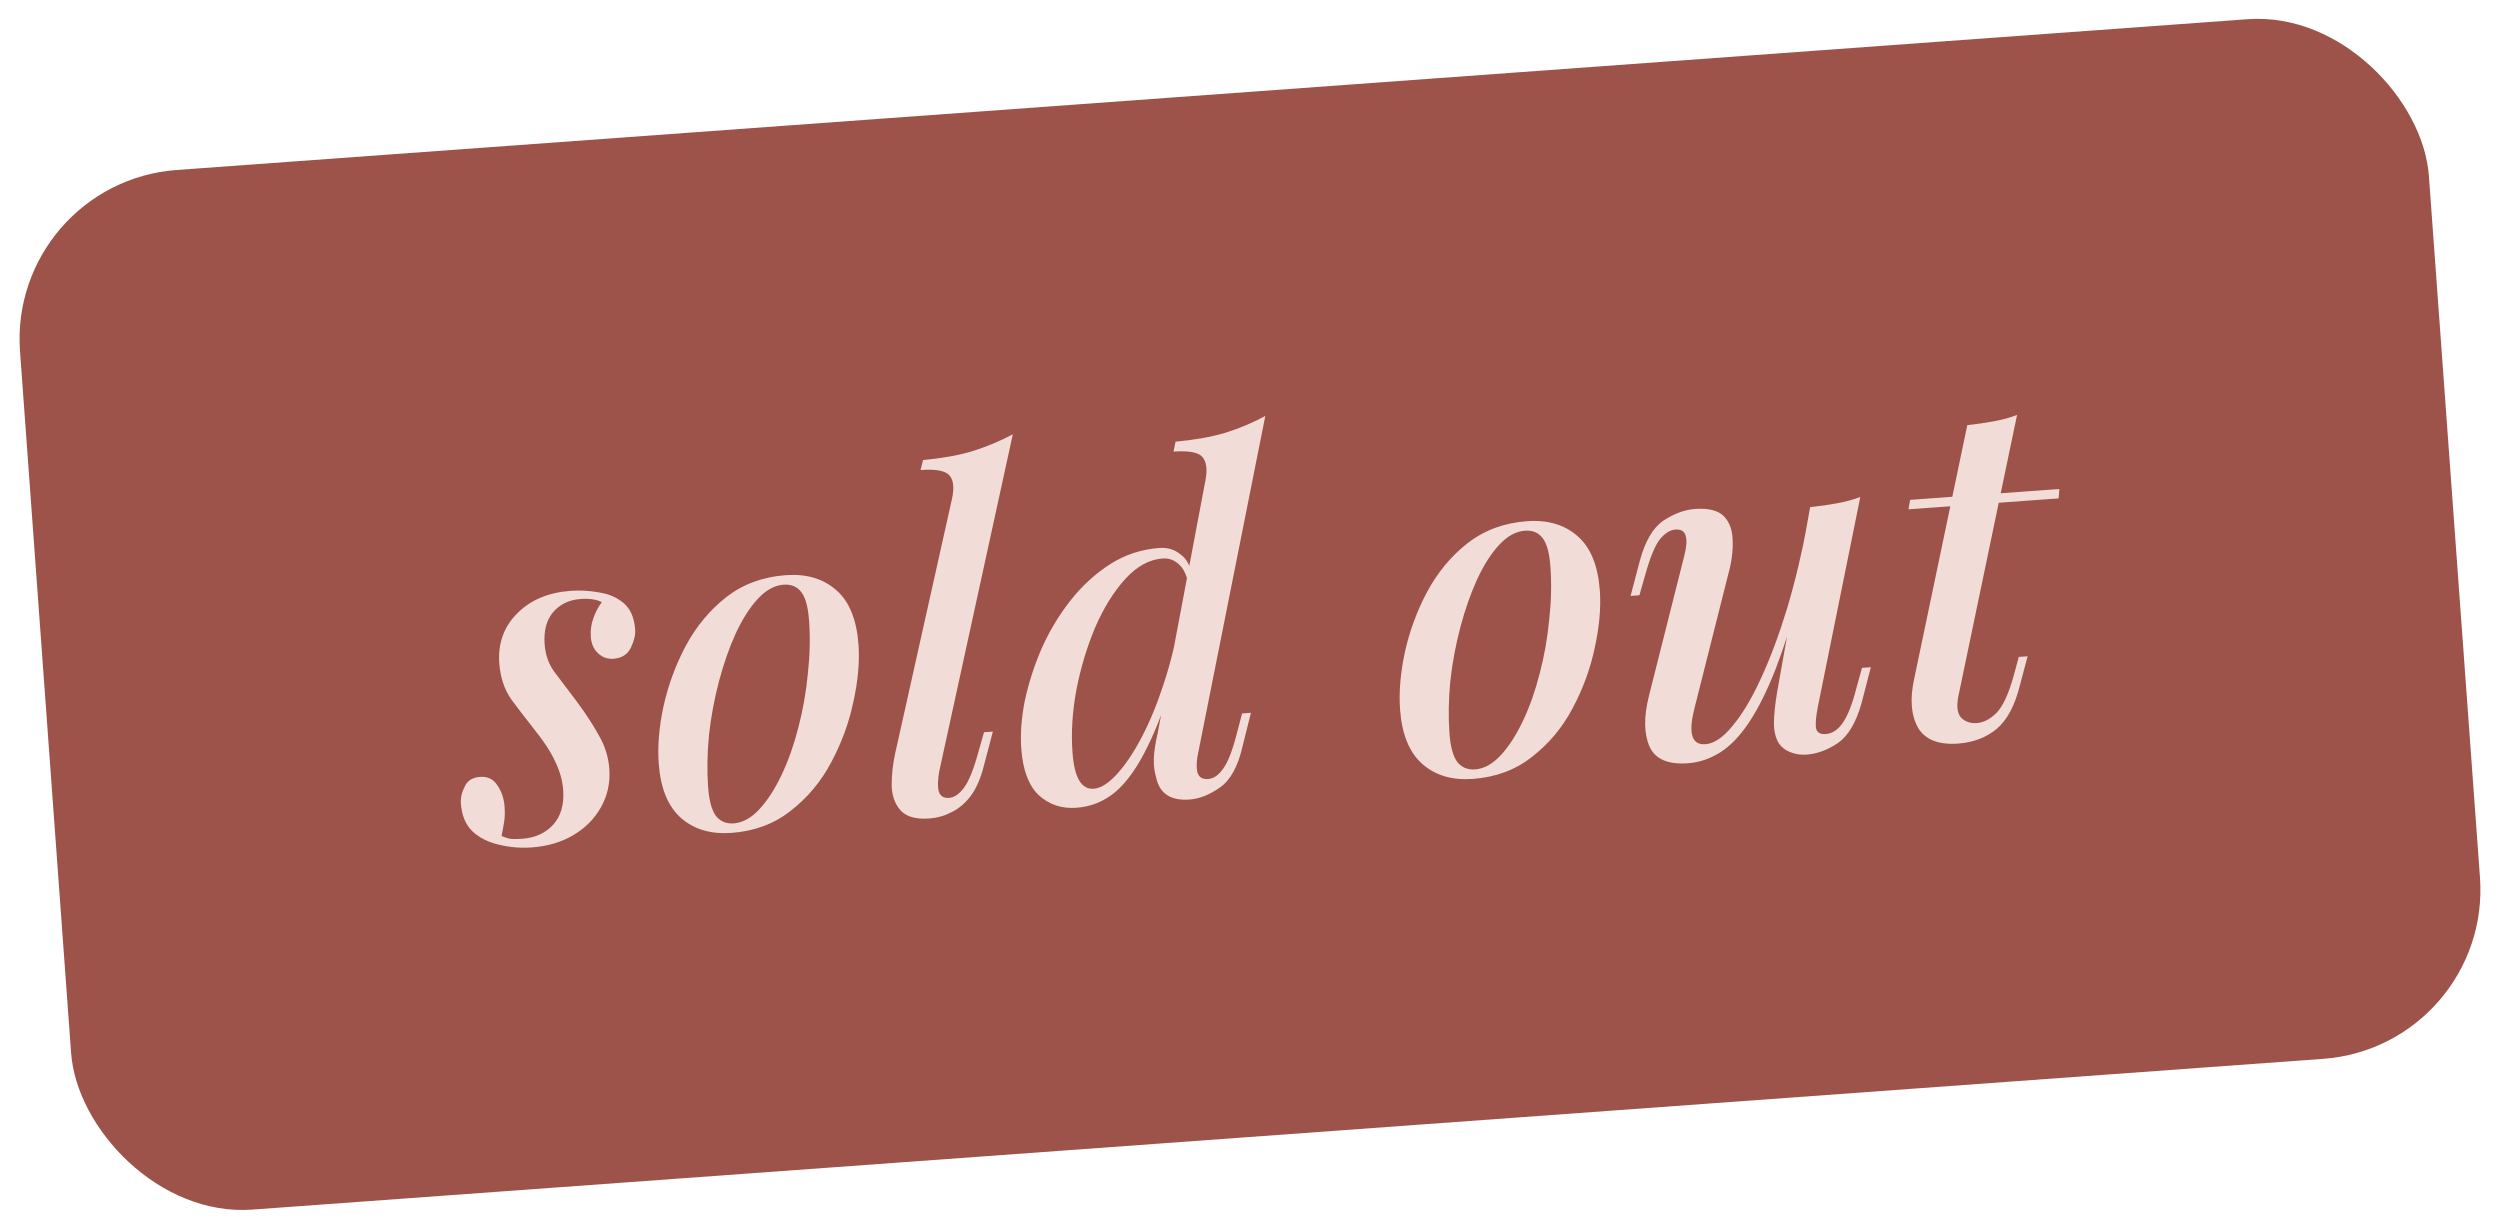 <?xml version="1.0" encoding="UTF-8"?> <svg xmlns="http://www.w3.org/2000/svg" width="295" height="145" viewBox="0 0 295 145" fill="none"><rect x="0.91" y="21.509" width="285" height="123" rx="20" transform="rotate(-4.164 0.91 21.509)" fill="#9D5349"></rect><path d="M59.186 98.656C59.489 98.781 59.809 98.886 60.146 98.972C60.517 99.019 61.014 99.019 61.636 98.974C63.135 98.865 64.345 98.317 65.266 97.331C66.184 96.308 66.581 94.938 66.455 93.219C66.373 92.085 66.051 90.951 65.491 89.815C64.967 88.677 64.139 87.413 63.009 86.025C62.077 84.843 61.184 83.677 60.328 82.526C59.506 81.336 59.035 79.918 58.915 78.272C58.745 75.932 59.447 73.969 61.023 72.383C62.599 70.798 64.703 69.91 67.336 69.718C68.47 69.635 69.596 69.701 70.714 69.913C71.867 70.087 72.835 70.513 73.62 71.191C74.404 71.869 74.847 72.903 74.948 74.292C74.994 74.914 74.825 75.625 74.442 76.425C74.059 77.225 73.374 77.661 72.386 77.732C71.692 77.783 71.088 77.57 70.575 77.092C70.062 76.615 69.777 75.974 69.718 75.169C69.662 74.401 69.757 73.678 70.001 72.998C70.243 72.282 70.582 71.632 71.018 71.049C70.369 70.729 69.533 70.606 68.509 70.68C67.156 70.779 66.073 71.299 65.259 72.24C64.482 73.179 64.15 74.435 64.265 76.008C64.355 77.251 64.728 78.327 65.382 79.235C66.034 80.107 66.929 81.291 68.067 82.789C69.127 84.22 69.996 85.553 70.675 86.791C71.39 88.025 71.798 89.338 71.899 90.727C72.019 92.373 71.688 93.886 70.906 95.266C70.158 96.607 69.079 97.697 67.669 98.535C66.26 99.373 64.623 99.86 62.758 99.995C61.441 100.091 60.147 99.983 58.874 99.671C57.64 99.394 56.61 98.88 55.784 98.132C54.955 97.347 54.488 96.241 54.384 94.815C54.336 94.156 54.49 93.484 54.844 92.796C55.162 92.111 55.76 91.737 56.637 91.673C57.551 91.606 58.238 91.942 58.696 92.681C59.188 93.38 59.47 94.224 59.542 95.211C59.595 95.943 59.568 96.588 59.462 97.147C59.356 97.706 59.264 98.209 59.186 98.656ZM92.46 68.992C91.4 69.069 90.392 69.62 89.437 70.646C88.483 71.671 87.608 73.04 86.814 74.752C86.053 76.425 85.399 78.292 84.85 80.354C84.302 82.416 83.905 84.541 83.66 86.728C83.451 88.912 83.418 90.973 83.559 92.911C83.671 94.447 83.972 95.565 84.465 96.264C84.99 96.925 85.692 97.223 86.57 97.159C87.63 97.082 88.638 96.53 89.593 95.505C90.548 94.48 91.424 93.129 92.221 91.454C93.018 89.778 93.674 87.929 94.188 85.906C94.736 83.844 95.115 81.721 95.323 79.537C95.569 77.35 95.618 75.251 95.472 73.239C95.355 71.63 95.053 70.513 94.566 69.886C94.076 69.223 93.374 68.925 92.46 68.992ZM77.728 90.082C77.581 88.071 77.768 85.833 78.287 83.369C78.84 80.865 79.714 78.486 80.91 76.23C82.14 73.934 83.729 72.017 85.675 70.478C87.659 68.937 90.003 68.068 92.71 67.871C95.16 67.692 97.151 68.283 98.684 69.642C100.214 70.964 101.087 73.106 101.302 76.068C101.449 78.08 101.246 80.337 100.693 82.841C100.174 85.305 99.299 87.685 98.069 89.98C96.873 92.236 95.283 94.135 93.3 95.676C91.353 97.215 89.027 98.083 86.321 98.28C83.871 98.458 81.879 97.868 80.346 96.509C78.814 95.15 77.941 93.008 77.728 90.082ZM110.827 91.036C110.645 92.079 110.63 92.871 110.779 93.411C110.965 93.949 111.369 94.195 111.991 94.15C112.613 94.105 113.208 93.694 113.776 92.917C114.345 92.141 114.904 90.74 115.455 88.714L116.115 86.405L117.157 86.329L116.077 90.433C115.705 91.894 115.185 93.072 114.514 93.966C113.842 94.824 113.097 95.448 112.279 95.838C111.465 96.266 110.601 96.512 109.686 96.579C108.114 96.693 106.989 96.389 106.311 95.666C105.634 94.944 105.269 93.978 105.218 92.768C105.2 91.519 105.344 90.204 105.647 88.822L112.342 58.831C112.618 57.561 112.514 56.65 112.033 56.096C111.552 55.543 110.415 55.332 108.623 55.462L108.923 54.283C111.115 54.086 113.038 53.744 114.694 53.256C116.383 52.728 117.989 52.06 119.511 51.251L110.827 91.036ZM141.39 88.811C141.195 89.671 141.158 90.427 141.279 91.08C141.434 91.694 141.859 91.975 142.554 91.925C143.212 91.877 143.807 91.466 144.339 90.692C144.907 89.915 145.449 88.516 145.963 86.493L146.568 84.188L147.61 84.112L146.585 88.212C146.052 90.494 145.174 92.065 143.95 92.926C142.726 93.787 141.529 94.26 140.359 94.346C138.128 94.508 136.814 93.629 136.417 91.71C136.225 91.099 136.136 90.37 136.148 89.524C136.193 88.638 136.342 87.653 136.594 86.569L142.247 56.654C142.485 55.387 142.364 54.477 141.883 53.923C141.401 53.37 140.265 53.159 138.473 53.289L138.718 52.113C140.946 51.914 142.888 51.571 144.543 51.083C146.233 50.555 147.82 49.888 149.306 49.082L141.39 88.811ZM129.071 93.072C129.876 93.013 130.773 92.452 131.761 91.387C132.75 90.323 133.729 88.873 134.698 87.037C135.667 85.202 136.542 83.08 137.323 80.67C138.137 78.221 138.758 75.639 139.185 72.924L138.794 78.909C137.71 82.701 136.573 85.78 135.385 88.145C134.234 90.509 132.984 92.272 131.635 93.437C130.283 94.565 128.748 95.191 127.029 95.316C125.274 95.444 123.785 94.946 122.564 93.822C121.379 92.695 120.694 90.869 120.511 88.346C120.386 86.627 120.524 84.742 120.926 82.691C121.365 80.637 122.024 78.585 122.904 76.536C123.821 74.484 124.952 72.6 126.298 70.885C127.678 69.13 129.246 67.692 131.002 66.572C132.759 65.451 134.698 64.814 136.819 64.659C137.77 64.59 138.597 64.842 139.3 65.416C140.038 65.951 140.486 66.8 140.644 67.965L140.285 69.094C140.051 67.898 139.659 67.063 139.11 66.588C138.558 66.077 137.916 65.848 137.185 65.901C135.612 66.016 134.145 66.821 132.784 68.317C131.422 69.813 130.237 71.719 129.23 74.035C128.258 76.349 127.518 78.81 127.01 81.421C126.535 83.992 126.383 86.448 126.554 88.788C126.663 90.288 126.927 91.39 127.346 92.095C127.765 92.799 128.34 93.125 129.071 93.072ZM179.939 62.623C178.878 62.7 177.871 63.252 176.916 64.277C175.961 65.302 175.087 66.671 174.292 68.383C173.532 70.056 172.877 71.924 172.329 73.986C171.78 76.047 171.384 78.172 171.138 80.359C170.93 82.543 170.896 84.604 171.037 86.543C171.149 88.079 171.451 89.196 171.943 89.896C172.469 90.556 173.171 90.854 174.048 90.79C175.109 90.713 176.117 90.162 177.071 89.136C178.026 88.111 178.902 86.76 179.699 85.085C180.496 83.409 181.152 81.56 181.666 79.537C182.215 77.475 182.593 75.352 182.802 73.168C183.047 70.981 183.097 68.882 182.95 66.871C182.833 65.261 182.531 64.144 182.044 63.517C181.555 62.855 180.853 62.556 179.939 62.623ZM165.206 83.713C165.06 81.702 165.246 79.464 165.765 77C166.318 74.497 167.193 72.117 168.389 69.861C169.619 67.565 171.207 65.648 173.154 64.11C175.137 62.568 177.482 61.699 180.188 61.502C182.638 61.324 184.63 61.914 186.162 63.273C187.692 64.595 188.565 66.737 188.781 69.7C188.927 71.711 188.724 73.968 188.171 76.472C187.652 78.936 186.777 81.316 185.548 83.611C184.352 85.867 182.762 87.766 180.779 89.308C178.832 90.846 176.505 91.714 173.799 91.911C171.349 92.09 169.358 91.499 167.825 90.14C166.292 88.781 165.419 86.639 165.206 83.713ZM212.669 69.118C211.593 73.02 210.545 76.295 209.524 78.943C208.501 81.554 207.442 83.671 206.347 85.295C205.286 86.88 204.158 88.046 202.962 88.795C201.767 89.544 200.511 89.966 199.194 90.062C196.817 90.235 195.299 89.574 194.638 88.078C193.975 86.545 193.958 84.543 194.587 82.071L198.738 65.611C199.024 64.487 199.075 63.675 198.891 63.173C198.744 62.669 198.342 62.441 197.683 62.489C197.062 62.535 196.447 62.928 195.839 63.671C195.268 64.411 194.691 65.832 194.109 67.933L193.45 70.242L192.408 70.318L193.488 66.214C194.124 63.851 195.056 62.258 196.283 61.433C197.546 60.606 198.781 60.148 199.988 60.06C201.597 59.943 202.739 60.228 203.414 60.914C204.089 61.6 204.435 62.568 204.453 63.816C204.504 65.026 204.325 66.362 203.917 67.826L199.938 83.611C199.195 86.533 199.628 87.935 201.237 87.818C202.261 87.743 203.33 87.022 204.443 85.654C205.593 84.284 206.708 82.42 207.786 80.062C208.898 77.665 209.929 74.906 210.878 71.786C211.825 68.629 212.627 65.261 213.286 61.684L212.669 69.118ZM214.488 83.49C214.301 84.459 214.229 85.236 214.271 85.821C214.35 86.404 214.737 86.67 215.432 86.619C216.2 86.563 216.867 86.129 217.433 85.315C218.033 84.463 218.575 83.082 219.061 81.171L219.716 78.807L220.759 78.731L219.683 82.891C219.043 85.216 218.112 86.81 216.887 87.671C215.661 88.496 214.426 88.953 213.182 89.044C212.488 89.094 211.837 88.995 211.231 88.745C210.663 88.529 210.215 88.175 209.885 87.685C209.508 87.05 209.321 86.255 209.325 85.299C209.329 84.343 209.459 83.102 209.716 81.576L213.593 59.842C214.724 59.723 215.779 59.572 216.759 59.391C217.775 59.207 218.694 58.956 219.516 58.639L214.488 83.49ZM243.003 57.701L242.919 58.81L225.201 60.1L225.395 58.983L243.003 57.701ZM231.062 82.283C230.852 83.438 230.985 84.255 231.461 84.735C231.934 85.179 232.537 85.374 233.268 85.321C234.073 85.262 234.852 84.856 235.606 84.103C236.357 83.313 237.024 81.867 237.606 79.766L238.215 77.516L239.257 77.44L238.348 80.87C237.751 83.266 236.828 84.988 235.581 86.034C234.331 87.045 232.829 87.614 231.073 87.741C228.733 87.912 227.142 87.274 226.302 85.828C225.495 84.342 225.355 82.422 225.882 80.068L232.142 50.164C233.237 50.048 234.274 49.899 235.253 49.718C236.269 49.533 237.188 49.282 238.011 48.965L231.062 82.283Z" fill="#F2DCD7"></path></svg> 
